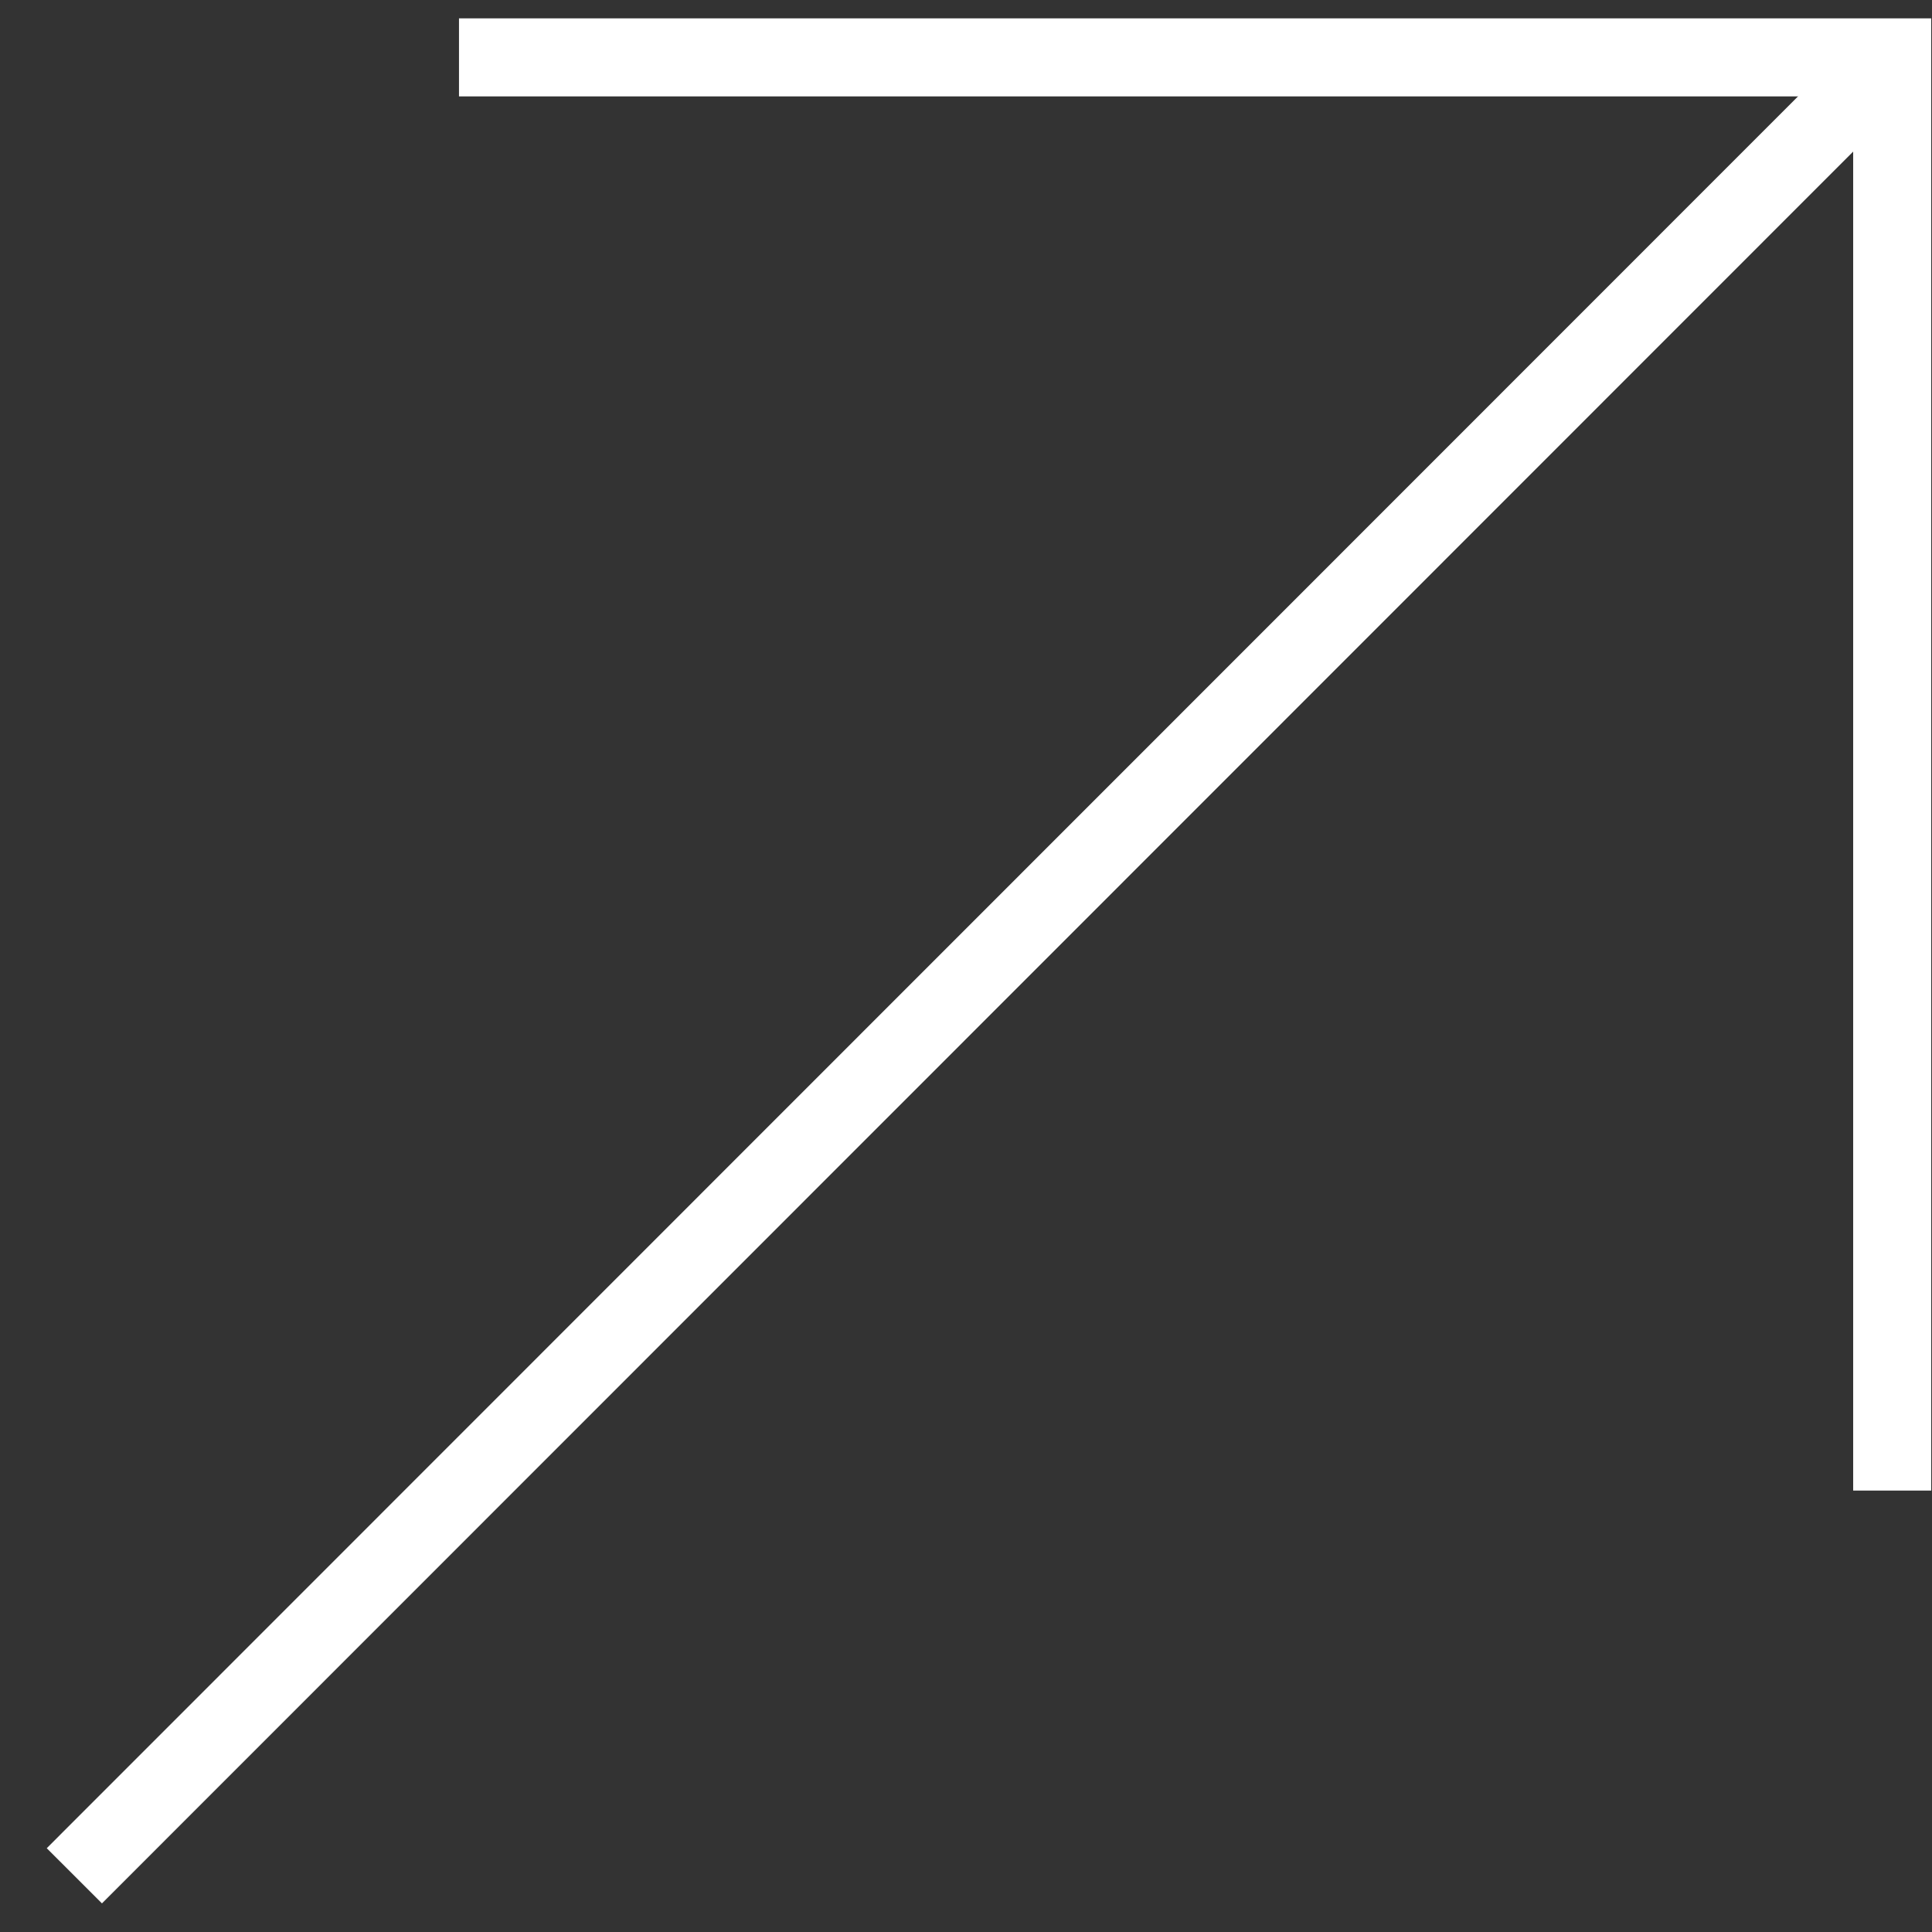 <svg class='content-arrow-up d-none d-md-block' version='1.2' baseProfile='tiny-ps' xmlns='http://www.w3.org/2000/svg' viewBox='0 0 33 33' width='24' height='24'><rect x="0" y="0" width="33" height="33" fill="#333333" stroke="none"/><g id='g478 copy'><path id='path476' fill='none' stroke='#fff' stroke-width='1.333' d='M7.84 0.98L32.32 0.98L32.32 25.46'></path><path id='path480' fill='none' stroke='#fff' stroke-width='1.333' d='M32.32 0.98L1.27 32.04'></path></g></svg>